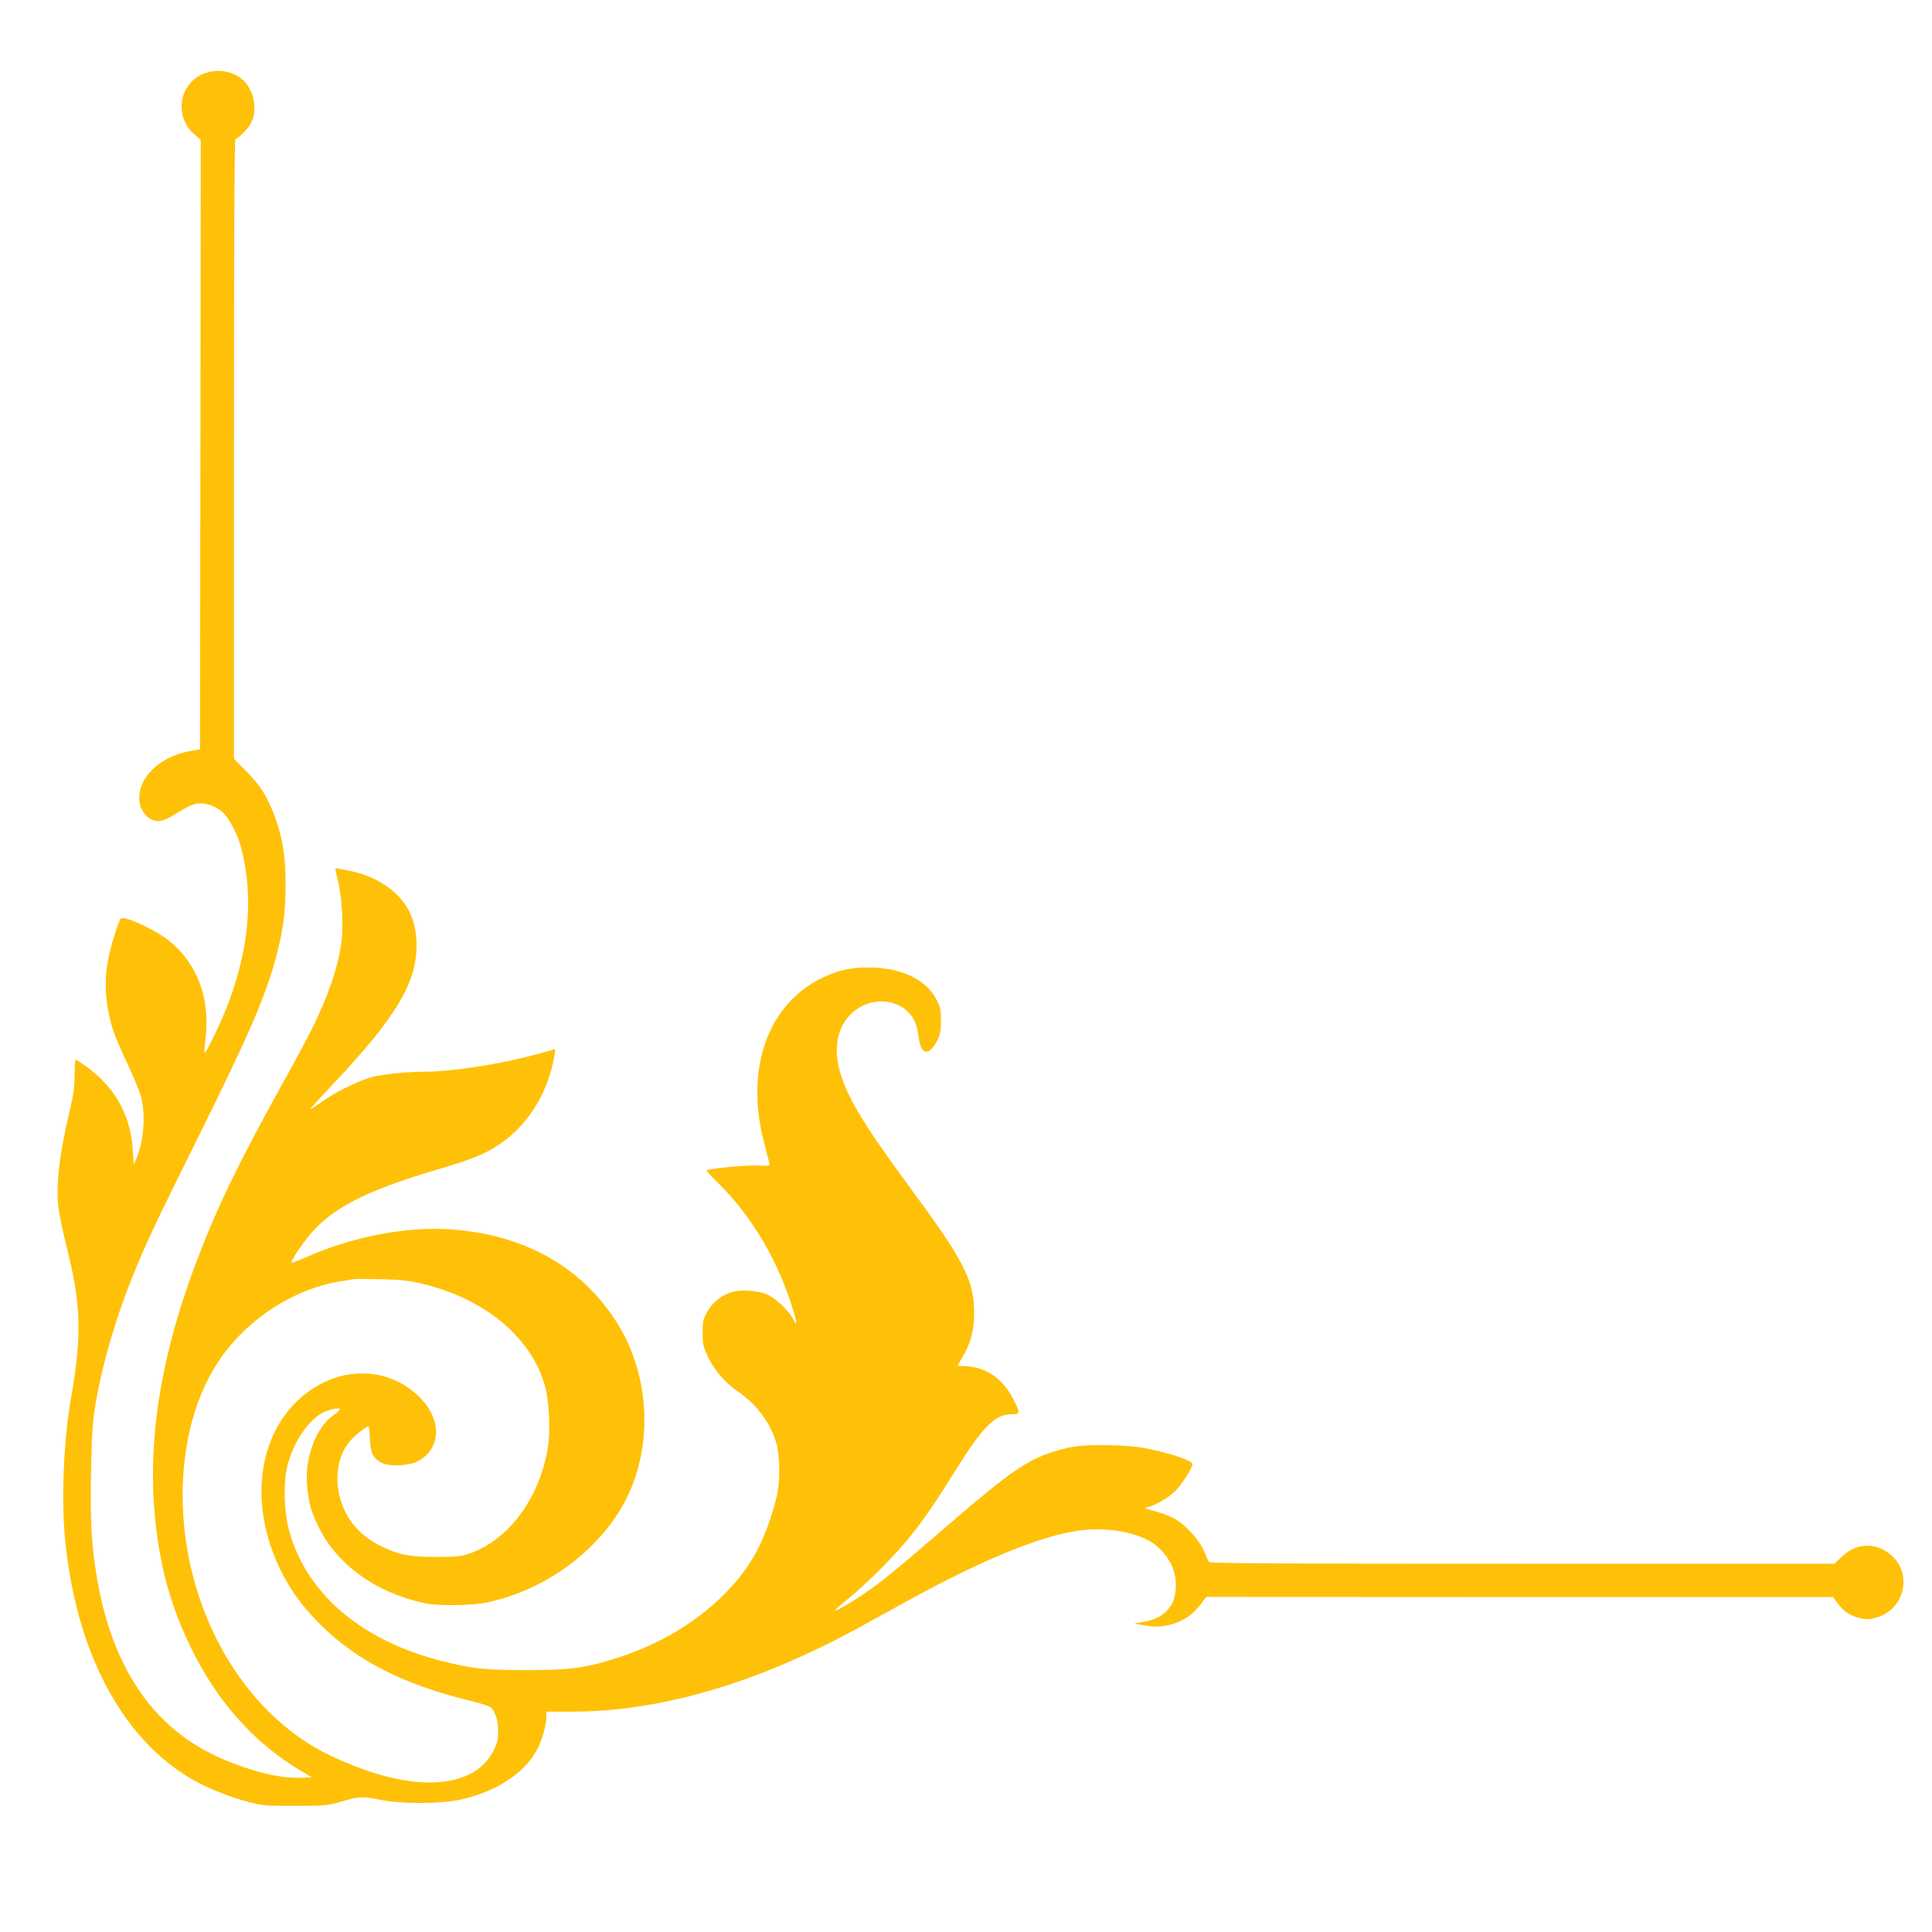 <?xml version="1.0" standalone="no"?>
<!DOCTYPE svg PUBLIC "-//W3C//DTD SVG 20010904//EN"
 "http://www.w3.org/TR/2001/REC-SVG-20010904/DTD/svg10.dtd">
<svg version="1.0" xmlns="http://www.w3.org/2000/svg"
 width="1280pt" height="1280pt" viewBox="0 0 1280 1280"
 preserveAspectRatio="xMidYMid meet">
<g transform="translate(0,1280) scale(0.1,-0.1)"
fill="#ffc107" stroke="none">
<path d="M1332 12304 c-152 -75 -174 -284 -42 -396 l40 -35 -2 -2018 -3 -2019
-70 -13 c-207 -38 -353 -188 -330 -341 10 -65 66 -122 121 -122 23 0 54 10 75
23 121 73 148 87 187 93 52 8 119 -15 167 -57 38 -34 97 -142 118 -219 108
-391 44 -827 -189 -1292 -25 -50 -47 -88 -49 -86 -2 2 1 48 7 102 30 262 -54
489 -237 639 -92 76 -303 174 -325 151 -15 -17 -69 -189 -84 -273 -29 -151
-17 -311 35 -471 12 -36 54 -135 94 -220 41 -85 81 -183 90 -218 31 -122 17
-297 -32 -408 l-17 -39 -7 105 c-16 234 -128 424 -333 562 -23 16 -43 28 -46
28 -3 0 -5 -46 -6 -103 0 -78 -8 -133 -31 -232 -72 -302 -95 -503 -74 -658 7
-49 32 -167 56 -263 93 -368 98 -573 25 -989 -48 -277 -65 -667 -39 -931 72
-750 379 -1327 846 -1595 100 -57 240 -113 364 -146 98 -26 115 -28 314 -27
201 0 214 1 310 29 119 34 131 35 260 10 142 -28 394 -27 525 2 236 51 424
174 508 331 33 61 62 164 62 220 l0 32 173 0 c585 0 1232 191 1907 562 96 53
238 131 315 173 468 258 854 419 1104 460 176 30 370 5 494 -63 66 -35 131
-111 157 -180 31 -83 26 -192 -13 -250 -38 -58 -91 -90 -173 -106 l-69 -12 67
-13 c146 -28 290 26 374 141 l36 48 2076 -1 2077 0 30 -42 c40 -54 84 -83 149
-98 44 -10 62 -9 110 5 178 52 237 276 106 403 -99 96 -235 97 -336 1 l-51
-48 -2069 0 c-1663 0 -2070 2 -2075 12 -4 7 -20 42 -35 78 -35 77 -124 172
-201 213 -28 15 -85 36 -125 46 -67 17 -70 20 -43 26 53 13 141 65 183 108 46
48 112 152 112 178 0 21 -127 65 -291 100 -137 30 -425 34 -534 7 -259 -64
-337 -116 -910 -612 -132 -115 -289 -245 -350 -291 -110 -82 -271 -182 -280
-173 -3 2 37 38 88 79 122 98 314 292 414 418 89 111 165 223 298 436 173 279
259 365 362 365 64 0 65 4 18 97 -67 134 -174 211 -305 221 l-67 4 34 57 c53
88 78 180 77 291 0 219 -65 345 -436 847 -303 412 -416 601 -459 774 -44 173
8 329 136 405 132 77 299 37 362 -86 13 -25 26 -73 29 -108 13 -120 67 -134
121 -30 22 44 27 66 27 133 1 68 -3 89 -27 137 -68 138 -234 218 -452 218
-118 0 -200 -18 -298 -64 -368 -171 -524 -604 -395 -1095 16 -64 32 -125 35
-136 4 -19 0 -20 -90 -17 -81 3 -313 -21 -326 -33 -2 -2 30 -37 71 -77 229
-224 405 -523 504 -852 26 -86 25 -107 -1 -55 -27 52 -106 129 -160 157 -59
30 -175 41 -242 23 -67 -18 -133 -70 -167 -131 -28 -50 -31 -63 -31 -140 0
-77 4 -92 37 -163 42 -87 113 -169 198 -227 127 -87 221 -217 257 -353 19 -74
21 -226 4 -317 -19 -98 -68 -244 -116 -345 -154 -322 -504 -604 -922 -741
-227 -75 -326 -89 -628 -89 -277 1 -355 9 -556 60 -539 136 -905 451 -1016
874 -32 122 -36 307 -10 416 44 176 161 337 267 369 92 27 106 17 40 -29 -117
-81 -193 -285 -175 -470 11 -118 25 -166 75 -270 124 -253 381 -438 705 -507
91 -19 313 -16 415 6 403 85 774 370 935 718 163 354 133 801 -77 1134 -240
381 -634 596 -1138 621 -282 13 -621 -54 -914 -183 -55 -24 -102 -42 -104 -39
-10 10 97 165 158 226 156 159 376 264 833 398 230 68 316 106 424 187 171
131 288 332 328 568 6 34 4 38 -11 32 -9 -4 -67 -20 -128 -36 -241 -64 -543
-110 -721 -110 -120 -1 -271 -16 -348 -35 -87 -23 -234 -94 -328 -160 -43 -30
-81 -55 -84 -55 -4 0 67 78 156 172 415 442 549 666 549 917 0 226 -119 383
-354 468 -42 15 -179 44 -184 39 -1 -2 7 -41 18 -87 27 -109 36 -300 21 -410
-23 -163 -92 -362 -201 -579 -28 -56 -121 -229 -207 -383 -276 -499 -418 -793
-550 -1142 -264 -696 -345 -1304 -253 -1880 40 -252 108 -463 219 -690 174
-352 414 -621 715 -801 l81 -49 -73 -3 c-145 -6 -356 49 -561 144 -434 203
-701 612 -795 1219 -31 201 -38 347 -33 651 4 238 9 327 26 437 41 260 130
572 246 862 86 215 157 365 435 925 337 679 450 939 520 1203 47 180 62 294
62 477 0 189 -20 313 -76 462 -47 124 -90 192 -183 287 l-83 84 0 2053 c0
1313 3 2054 10 2054 18 0 81 64 103 104 45 86 21 215 -51 284 -72 67 -188 82
-280 36z m1458 -8007 c420 -100 727 -353 820 -677 28 -96 38 -298 20 -408 -53
-335 -259 -614 -518 -704 -59 -20 -86 -23 -222 -23 -176 0 -248 14 -365 71
-161 78 -261 212 -285 383 -17 120 13 239 81 316 34 38 105 95 119 95 5 0 10
-38 11 -84 4 -95 21 -128 80 -159 47 -25 177 -19 235 11 163 84 164 287 1 438
-228 211 -575 189 -812 -52 -274 -279 -297 -758 -58 -1178 63 -109 123 -186
228 -291 238 -238 552 -397 994 -504 78 -19 129 -37 138 -48 29 -37 43 -84 43
-151 0 -57 -5 -80 -30 -130 -117 -233 -458 -277 -891 -114 -58 22 -143 58
-191 81 -581 277 -978 977 -978 1725 0 357 90 679 257 915 184 260 485 452
783 501 41 6 82 13 90 15 8 2 89 2 180 0 131 -3 186 -9 270 -28z"/>
</g>
</svg>
